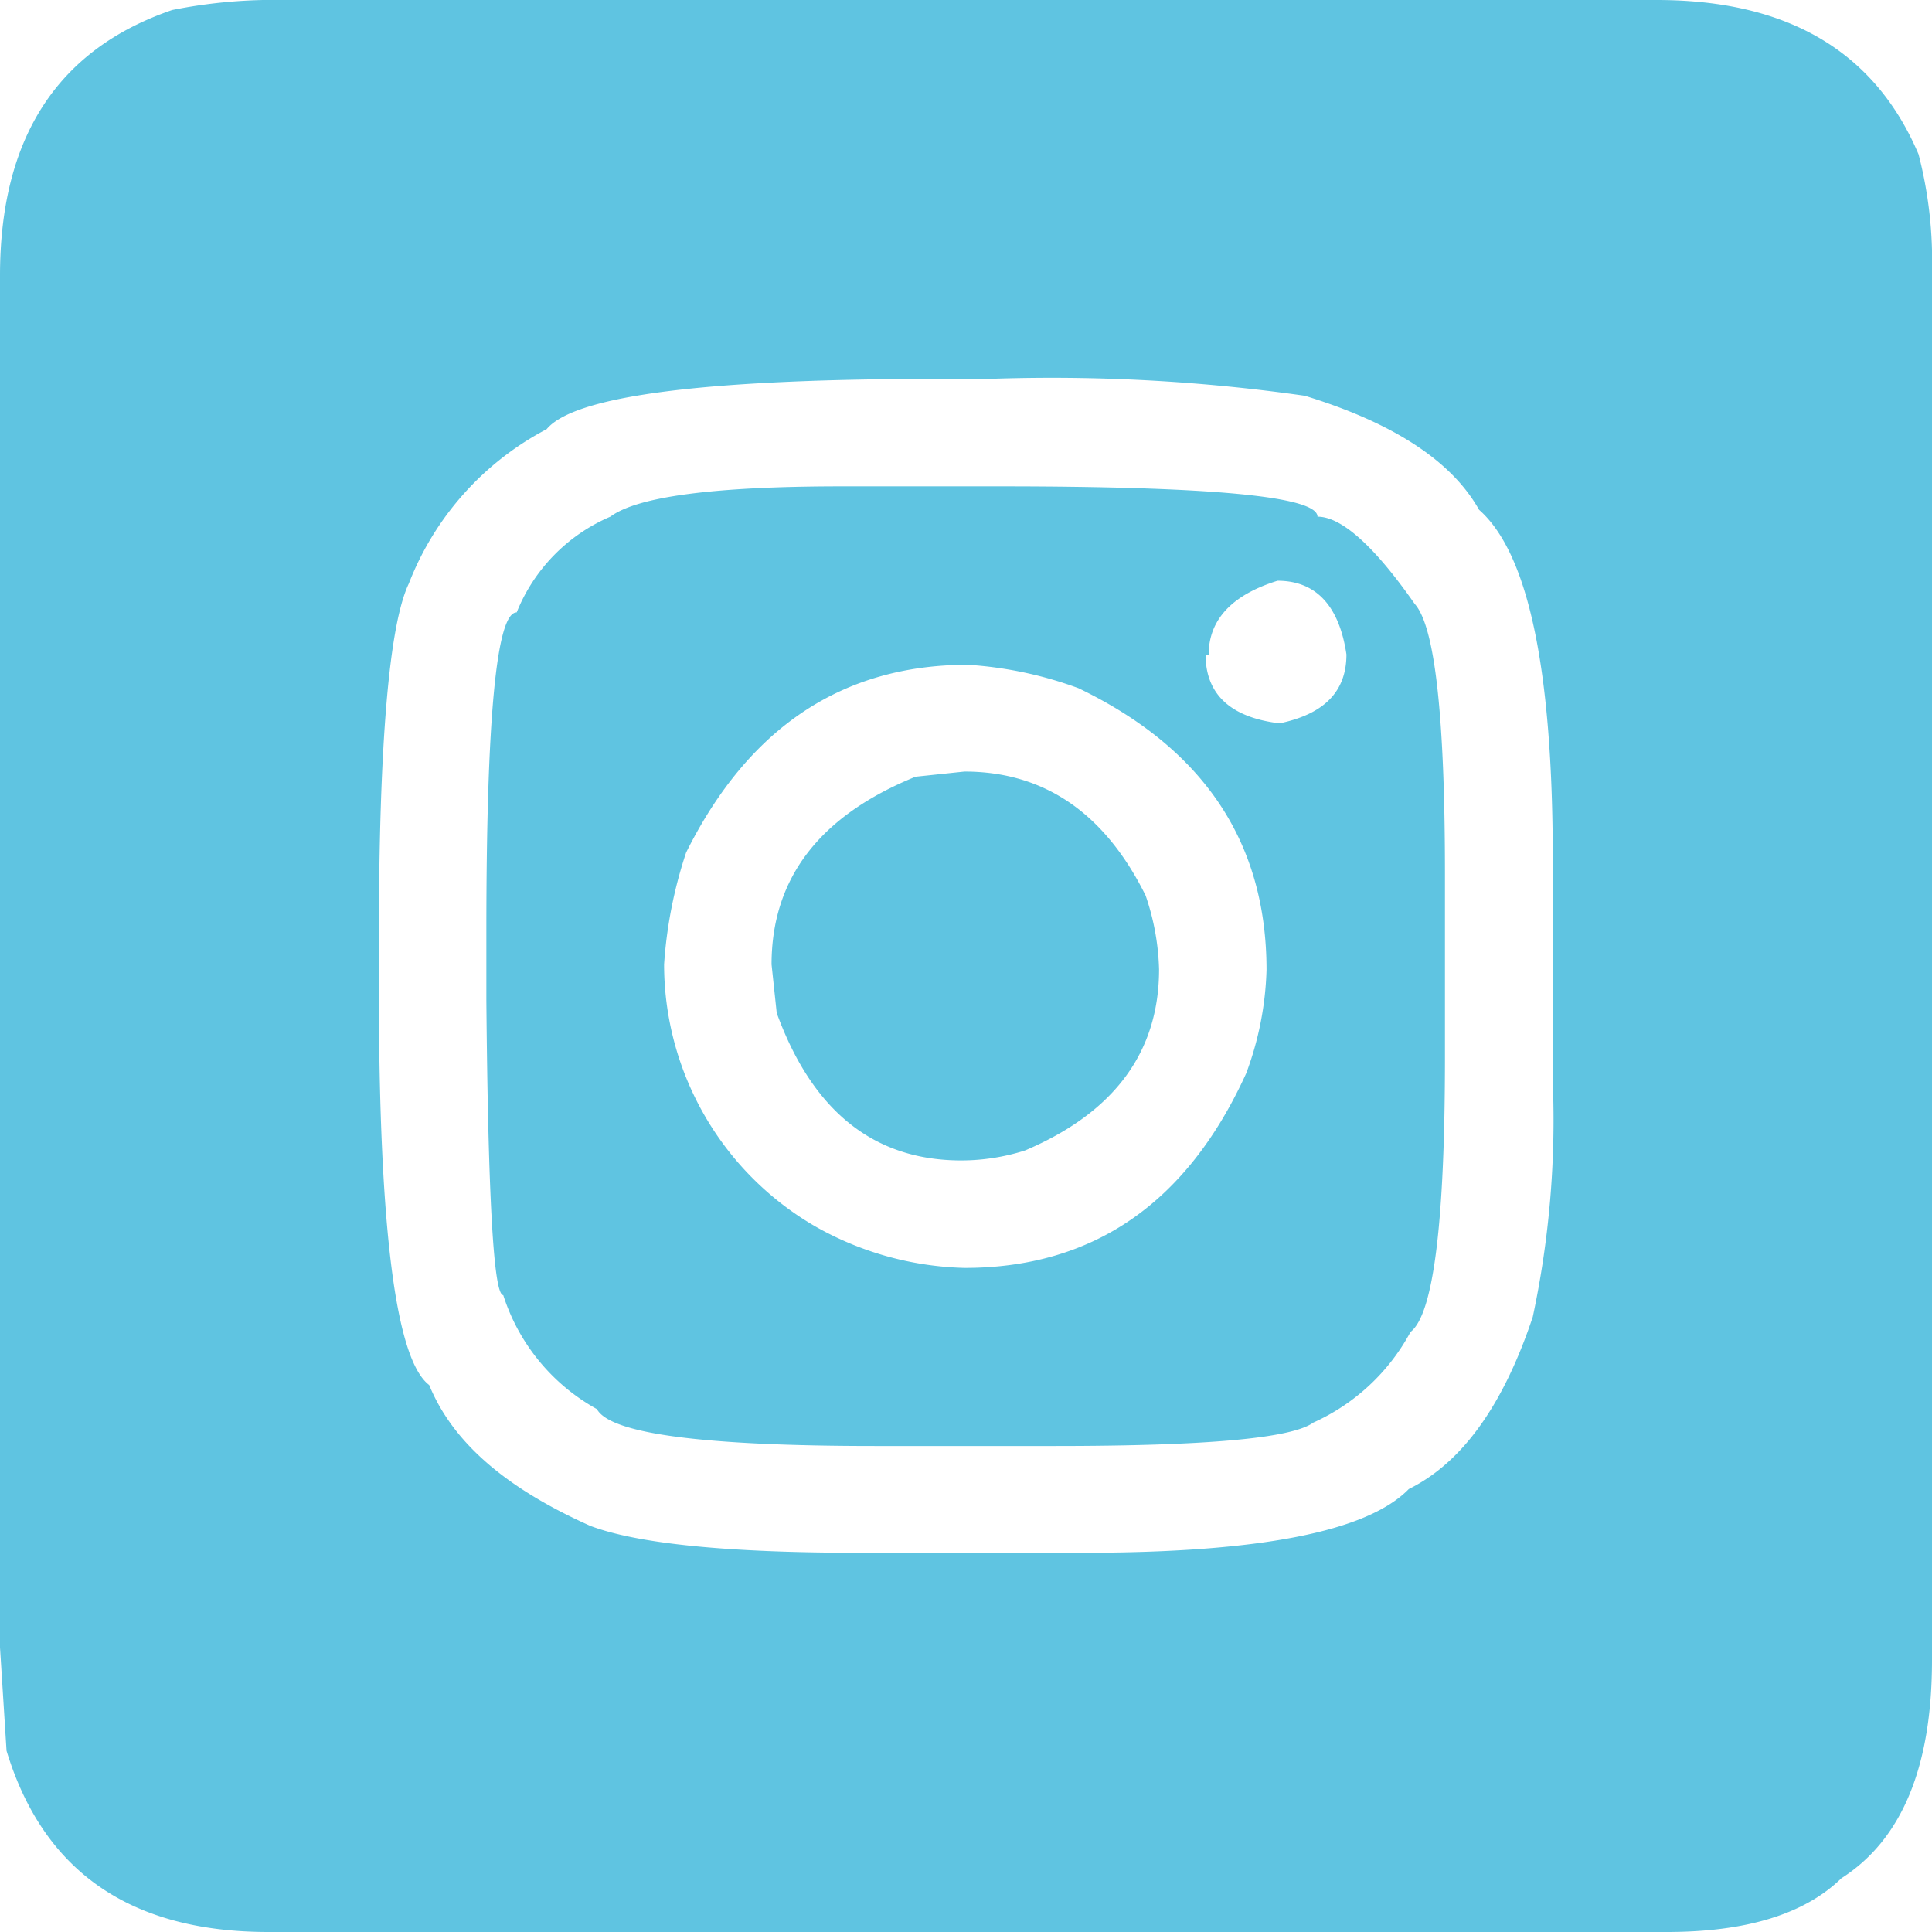 <svg id="Livello_1" data-name="Livello 1" xmlns="http://www.w3.org/2000/svg" viewBox="0 0 56.09 56.09"><defs><style>.cls-1{fill:#5fc4e1;}</style></defs><path class="cls-1" d="M8.28,0H48.1q5.7,0,7.6,4.48a12.32,12.32,0,0,1,.39,3.41V48.2q0,4.65-2.63,6.33-1.6,1.56-5.07,1.56H7.79q-6,0-7.6-5.26l-.19-3V8Q0,2,5,.29A15.05,15.05,0,0,1,8.28,0ZM11,27.26v1.46q0,10.39,1.46,11.49c.69,1.68,2.24,3,4.68,4.09,1.38.52,4,.78,7.79.78h6.52c5.1,0,8.24-.61,9.45-1.85,1.54-.76,2.74-2.42,3.6-5a27.4,27.4,0,0,0,.58-6.82V24.93q0-8.25-2.14-10.13c-.79-1.41-2.48-2.52-5.06-3.31A52,52,0,0,0,28.72,11H27.26q-10.17,0-11.39,1.46a8.55,8.55,0,0,0-4,4.48C11.3,18.13,11,21.57,11,27.26ZM29,14.12c6.16,0,9.25.29,9.25.88.69,0,1.64.84,2.82,2.53.59.65.88,3.27.88,7.88v5.26q0,7.23-1,8a6,6,0,0,1-2.82,2.63c-.63.46-3.13.68-7.5.68H25.41q-7.5,0-8.08-1.07a5.8,5.8,0,0,1-2.72-3.31c-.28,0-.44-2.85-.49-8.57v-2q0-9.26.88-9.25A5.08,5.08,0,0,1,17.72,15c.78-.58,3-.88,6.72-.88ZM19.28,28a8.8,8.8,0,0,0,4.38,7.6A9.23,9.23,0,0,0,28,36.81q5.61,0,8.18-5.65a9.3,9.3,0,0,0,.59-3q0-5.55-5.46-8.18a11.35,11.35,0,0,0-3.21-.68q-5.46,0-8.18,5.45A13,13,0,0,0,19.28,28ZM28,22.4c2.31,0,4.07,1.2,5.26,3.6a7.15,7.15,0,0,1,.39,2.14c0,2.4-1.3,4.16-3.89,5.26a6.11,6.11,0,0,1-1.85.29c-2.54,0-4.32-1.43-5.36-4.28L22.4,28q0-3.75,4.18-5.45ZM35,19c0,1.15.72,1.83,2.15,2,1.29-.27,1.94-.92,1.94-2-.21-1.42-.89-2.14-2-2.14-1.35.42-2,1.15-2,2.15Z"/></svg>